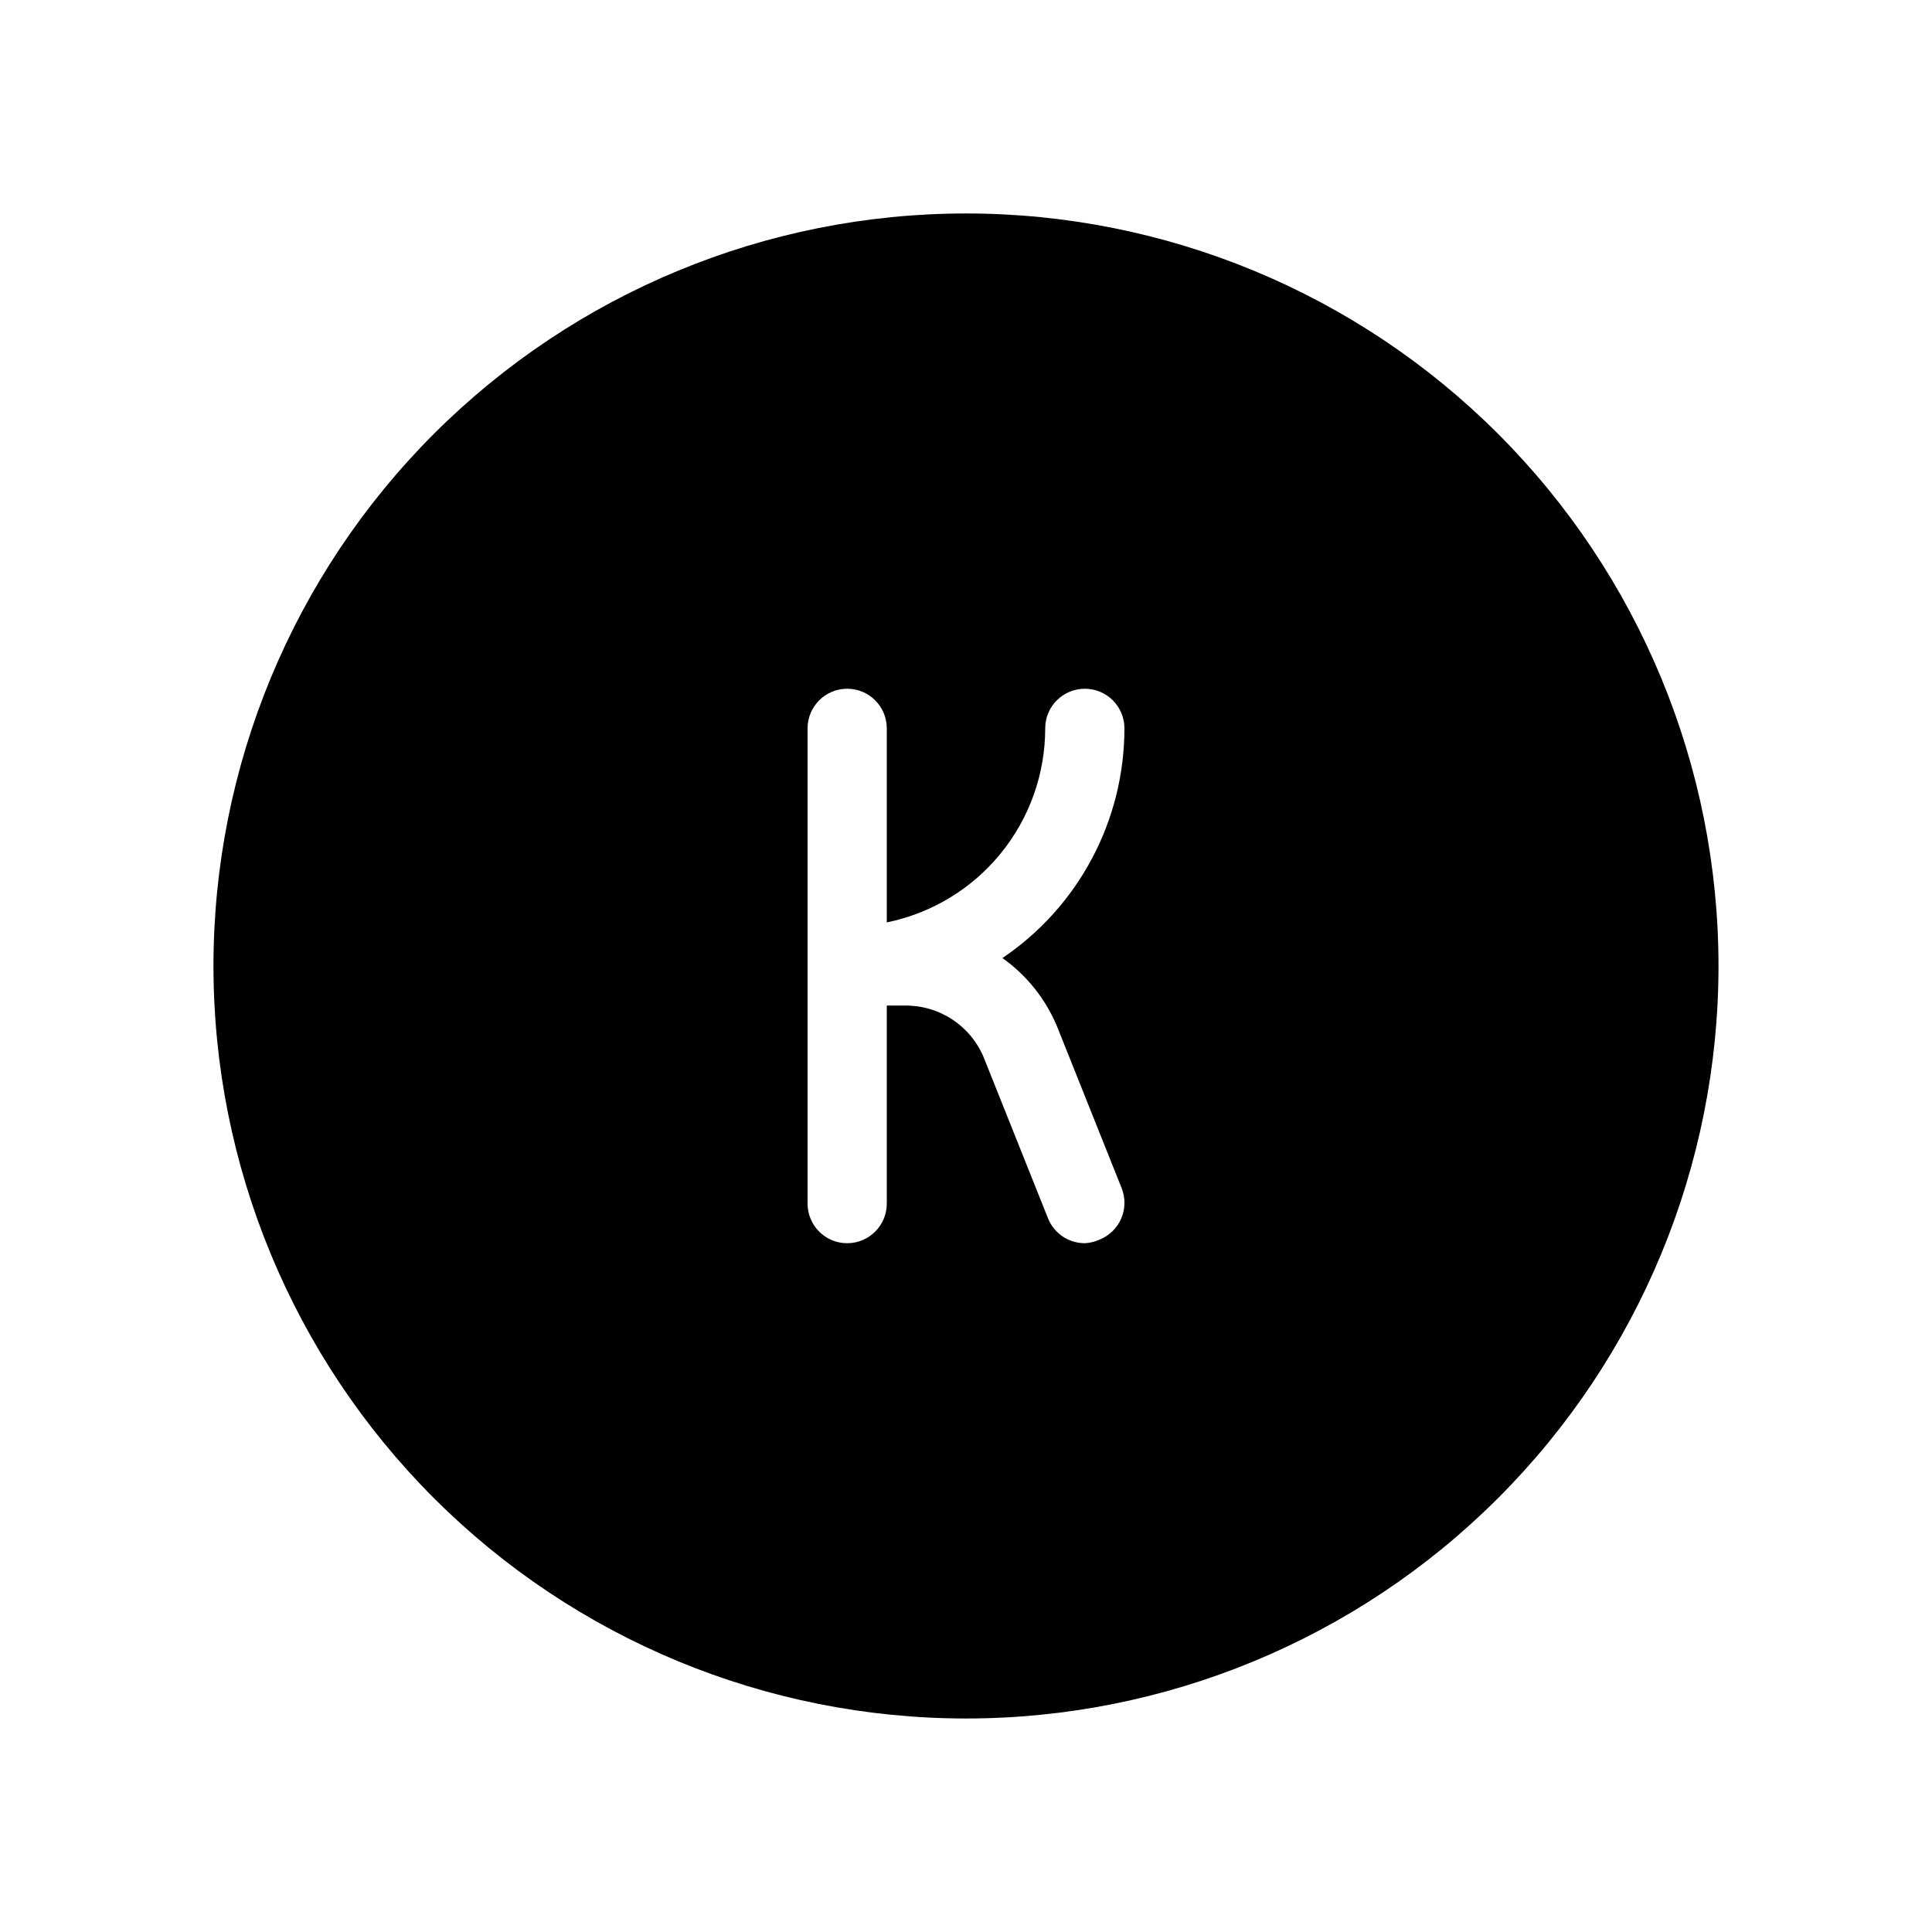 <?xml version="1.0" encoding="UTF-8"?>
<!-- Uploaded to: SVG Repo, www.svgrepo.com, Generator: SVG Repo Mixer Tools -->
<svg fill="#000000" width="800px" height="800px" version="1.1" viewBox="144 144 512 512" xmlns="http://www.w3.org/2000/svg">
 <path d="m400 200.57c-52.891 0-103.62 21.012-141.02 58.41s-58.41 88.125-58.41 141.02 21.012 103.61 58.41 141.01c37.398 37.402 88.125 58.41 141.02 58.41s103.61-21.008 141.01-58.41c37.402-37.398 58.41-88.121 58.41-141.01s-21.008-103.62-58.41-141.02c-37.398-37.398-88.121-58.41-141.01-58.41zm24.141 215.48 17.109 42.824h-0.004c1.035 2.586 0.996 5.481-0.109 8.039-1.102 2.559-3.176 4.578-5.766 5.606-1.223 0.559-2.543 0.879-3.883 0.945-4.305 0.004-8.172-2.617-9.762-6.613l-17.109-42.824c-1.754-4.09-4.688-7.562-8.43-9.977-3.738-2.41-8.113-3.652-12.562-3.562h-4.617v52.48c0 5.797-4.699 10.496-10.496 10.496s-10.496-4.699-10.496-10.496v-125.95c0-5.797 4.699-10.496 10.496-10.496s10.496 4.699 10.496 10.496v51.43c11.852-2.418 22.508-8.859 30.156-18.234 7.652-9.371 11.828-21.098 11.828-33.195 0-5.797 4.699-10.496 10.496-10.496s10.496 4.699 10.496 10.496c0 24.402-12.113 47.211-32.328 60.875 6.438 4.57 11.457 10.863 14.484 18.16z"/>
</svg>